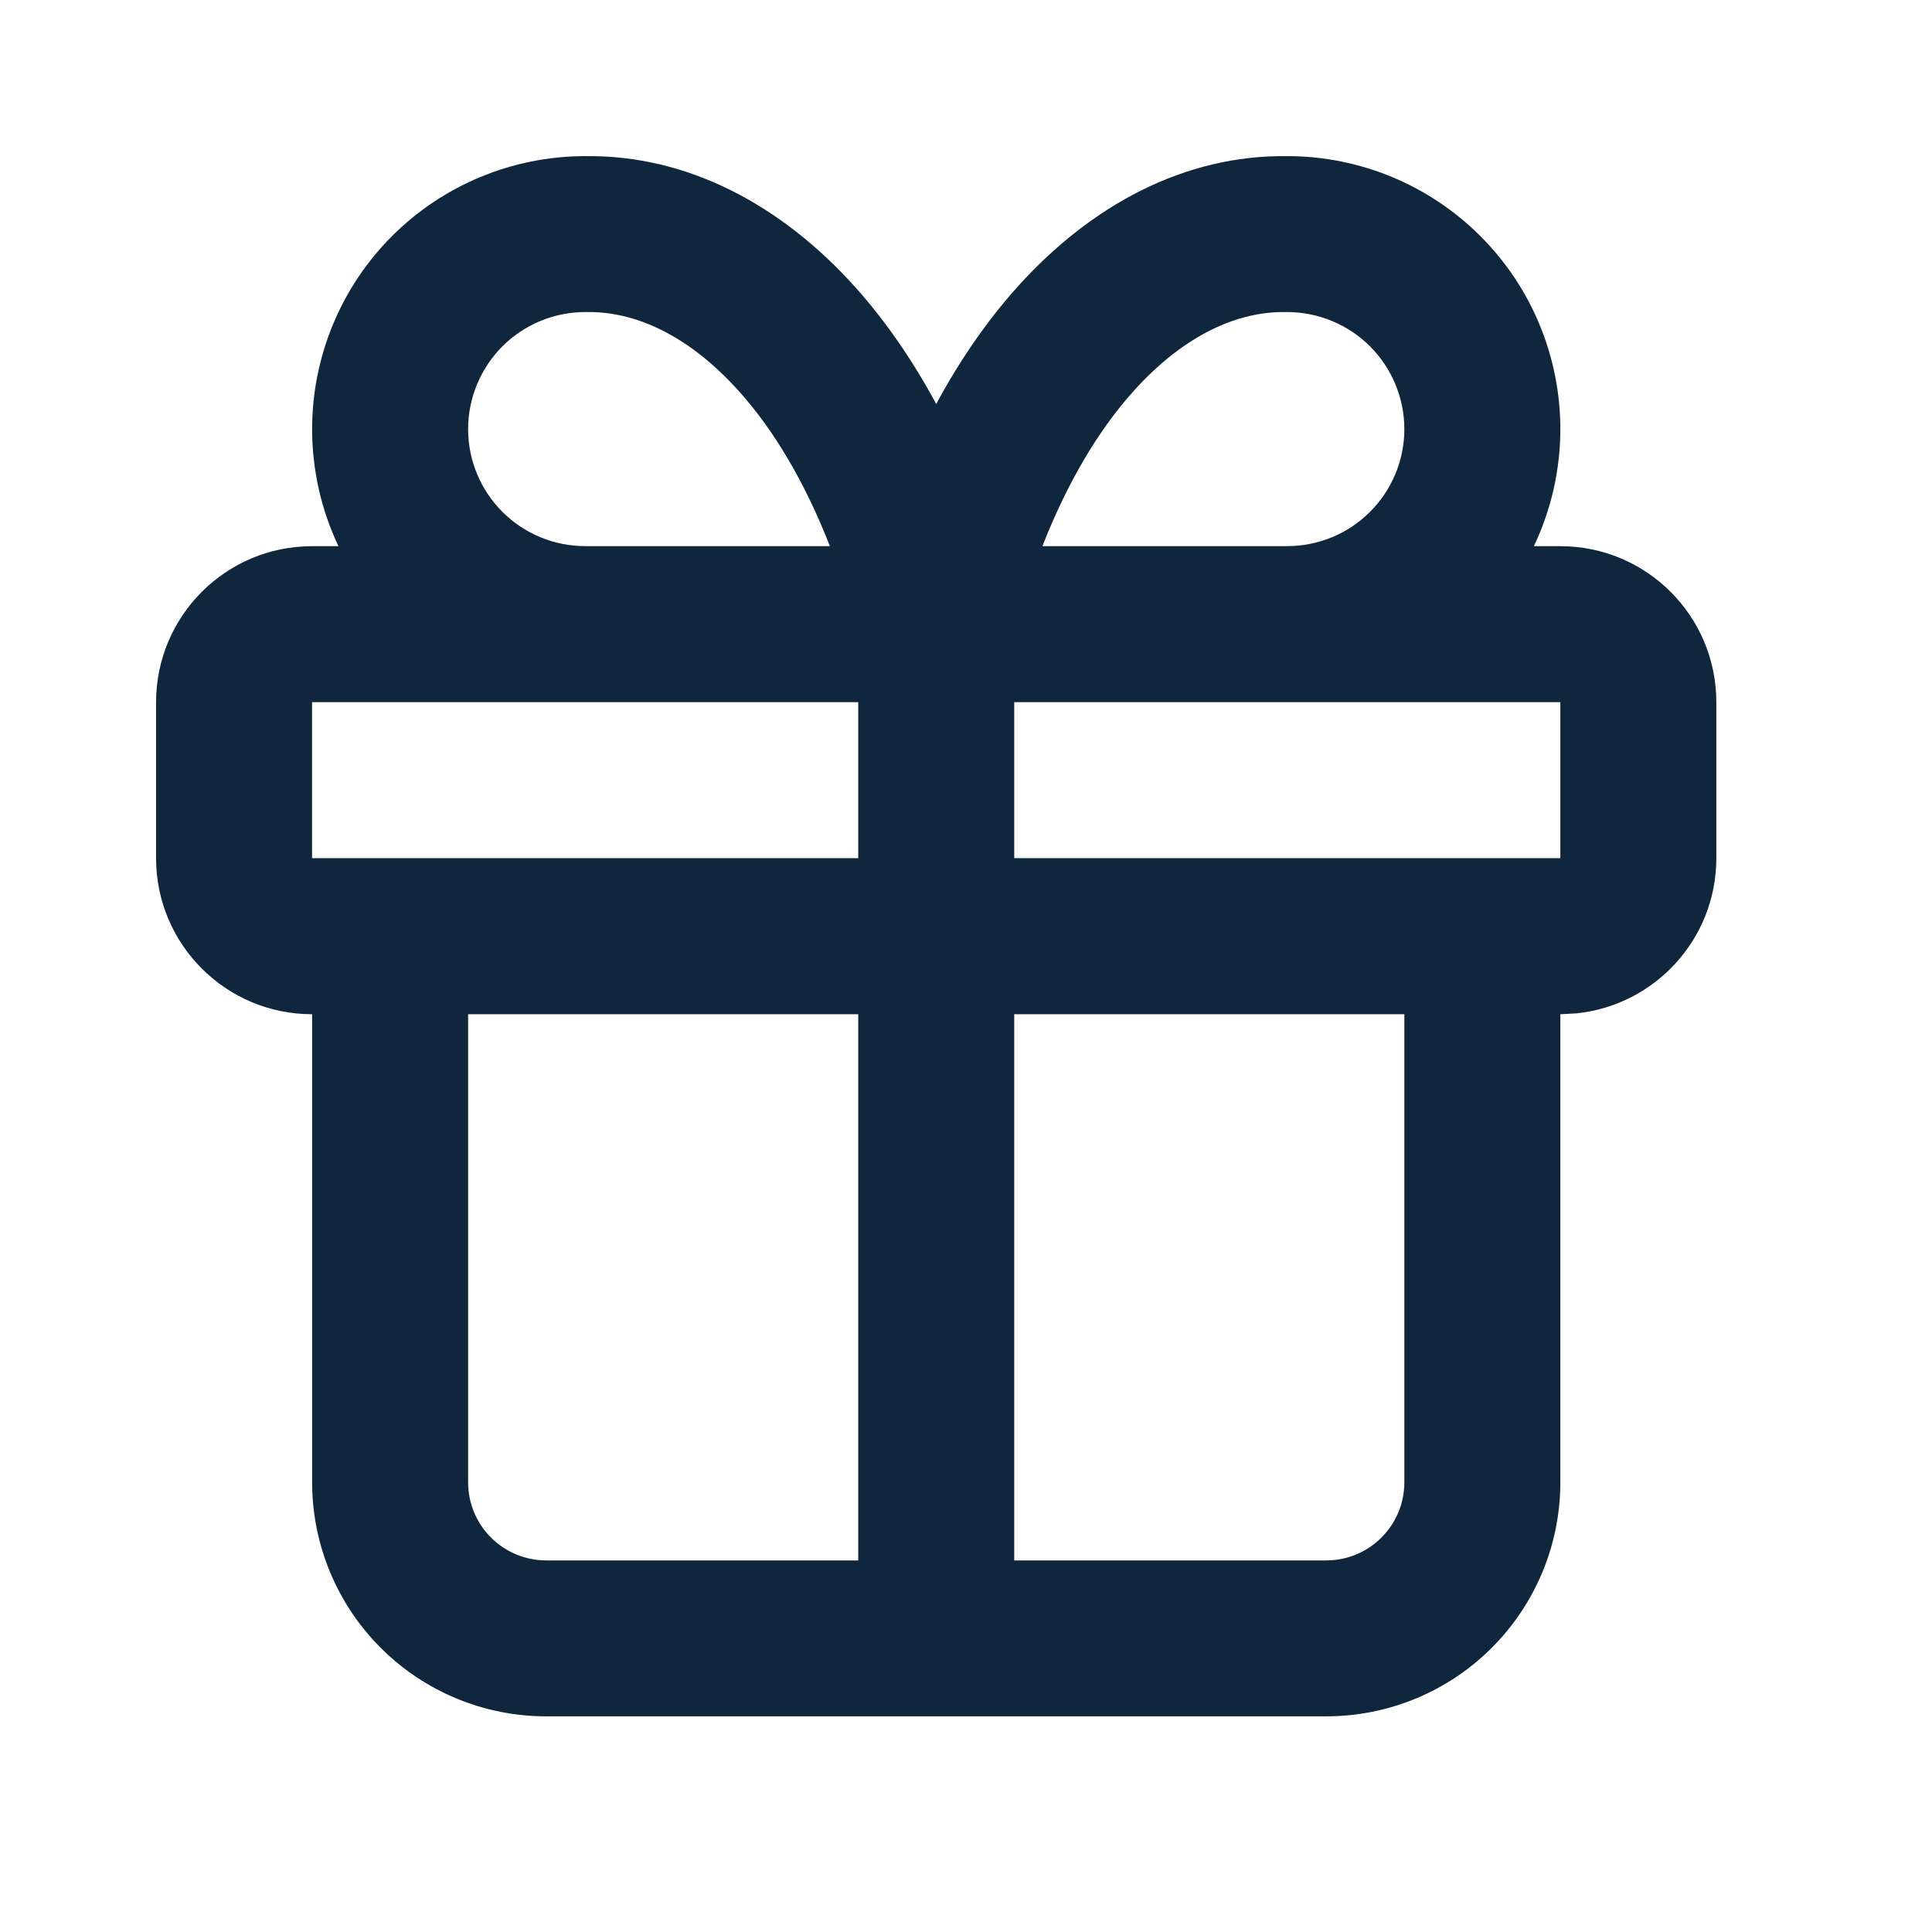 <?xml version="1.0" encoding="utf-8"?>
<svg xmlns="http://www.w3.org/2000/svg" fill="none" height="100%" overflow="visible" preserveAspectRatio="none" style="display: block;" viewBox="0 0 27 27" width="100%">
<g id="SVG">
<path d="M18.009 2.182C19.014 2.187 19.977 2.588 20.688 3.299C21.404 4.014 21.806 4.985 21.806 5.997C21.806 6.568 21.677 7.126 21.436 7.633H21.806C23.01 7.633 23.986 8.609 23.986 9.813V11.993C23.986 13.122 23.128 14.05 22.029 14.162L21.806 14.174V20.716C21.806 21.583 21.461 22.415 20.848 23.028C20.235 23.642 19.402 23.986 18.535 23.986H7.633C6.765 23.986 5.933 23.642 5.32 23.028C4.707 22.415 4.362 21.583 4.362 20.716V14.174H4.361C3.157 14.174 2.181 13.197 2.181 11.993V9.813C2.182 8.609 3.157 7.633 4.361 7.633H4.73C4.49 7.127 4.362 6.568 4.362 5.997C4.362 4.985 4.764 4.014 5.479 3.299C6.19 2.588 7.154 2.187 8.159 2.182V2.181C8.163 2.181 8.167 2.182 8.171 2.182C8.173 2.182 8.175 2.181 8.178 2.181V2.182C9.612 2.163 10.92 2.866 11.946 4.006C12.375 4.483 12.755 5.036 13.084 5.646C13.412 5.036 13.793 4.483 14.222 4.006C15.248 2.866 16.556 2.163 17.99 2.182C17.992 2.182 17.995 2.182 17.997 2.182C18.001 2.182 18.006 2.181 18.009 2.181L18.009 2.182ZM6.542 20.716C6.542 21.005 6.657 21.283 6.861 21.487C7.066 21.692 7.344 21.807 7.633 21.807H11.994V14.174H6.542V20.716ZM14.174 21.807H18.535C18.824 21.807 19.102 21.692 19.306 21.487C19.511 21.283 19.626 21.005 19.626 20.716V14.174H14.174V21.807ZM4.361 11.993H11.994V9.813H4.361V11.993ZM14.174 11.993H21.806V9.813H14.174V11.993ZM8.178 4.361C7.744 4.361 7.328 4.534 7.021 4.84C6.715 5.147 6.542 5.564 6.542 5.997C6.542 6.431 6.715 6.847 7.021 7.153C7.328 7.46 7.744 7.632 8.178 7.632C8.184 7.632 8.19 7.633 8.196 7.633H11.598C11.253 6.749 10.818 6.012 10.325 5.465C9.606 4.666 8.858 4.35 8.197 4.361C8.191 4.362 8.184 4.361 8.178 4.361ZM17.971 4.361C17.31 4.35 16.562 4.666 15.842 5.465C15.35 6.012 14.913 6.749 14.568 7.633H17.971C17.977 7.633 17.984 7.632 17.99 7.632C18.424 7.632 18.84 7.46 19.146 7.153C19.453 6.847 19.626 6.431 19.626 5.997C19.626 5.564 19.453 5.147 19.146 4.84C18.84 4.534 18.423 4.362 17.99 4.361C17.984 4.361 17.977 4.362 17.971 4.361Z" fill="#0F263D" id="Union"/>
</g>
</svg>